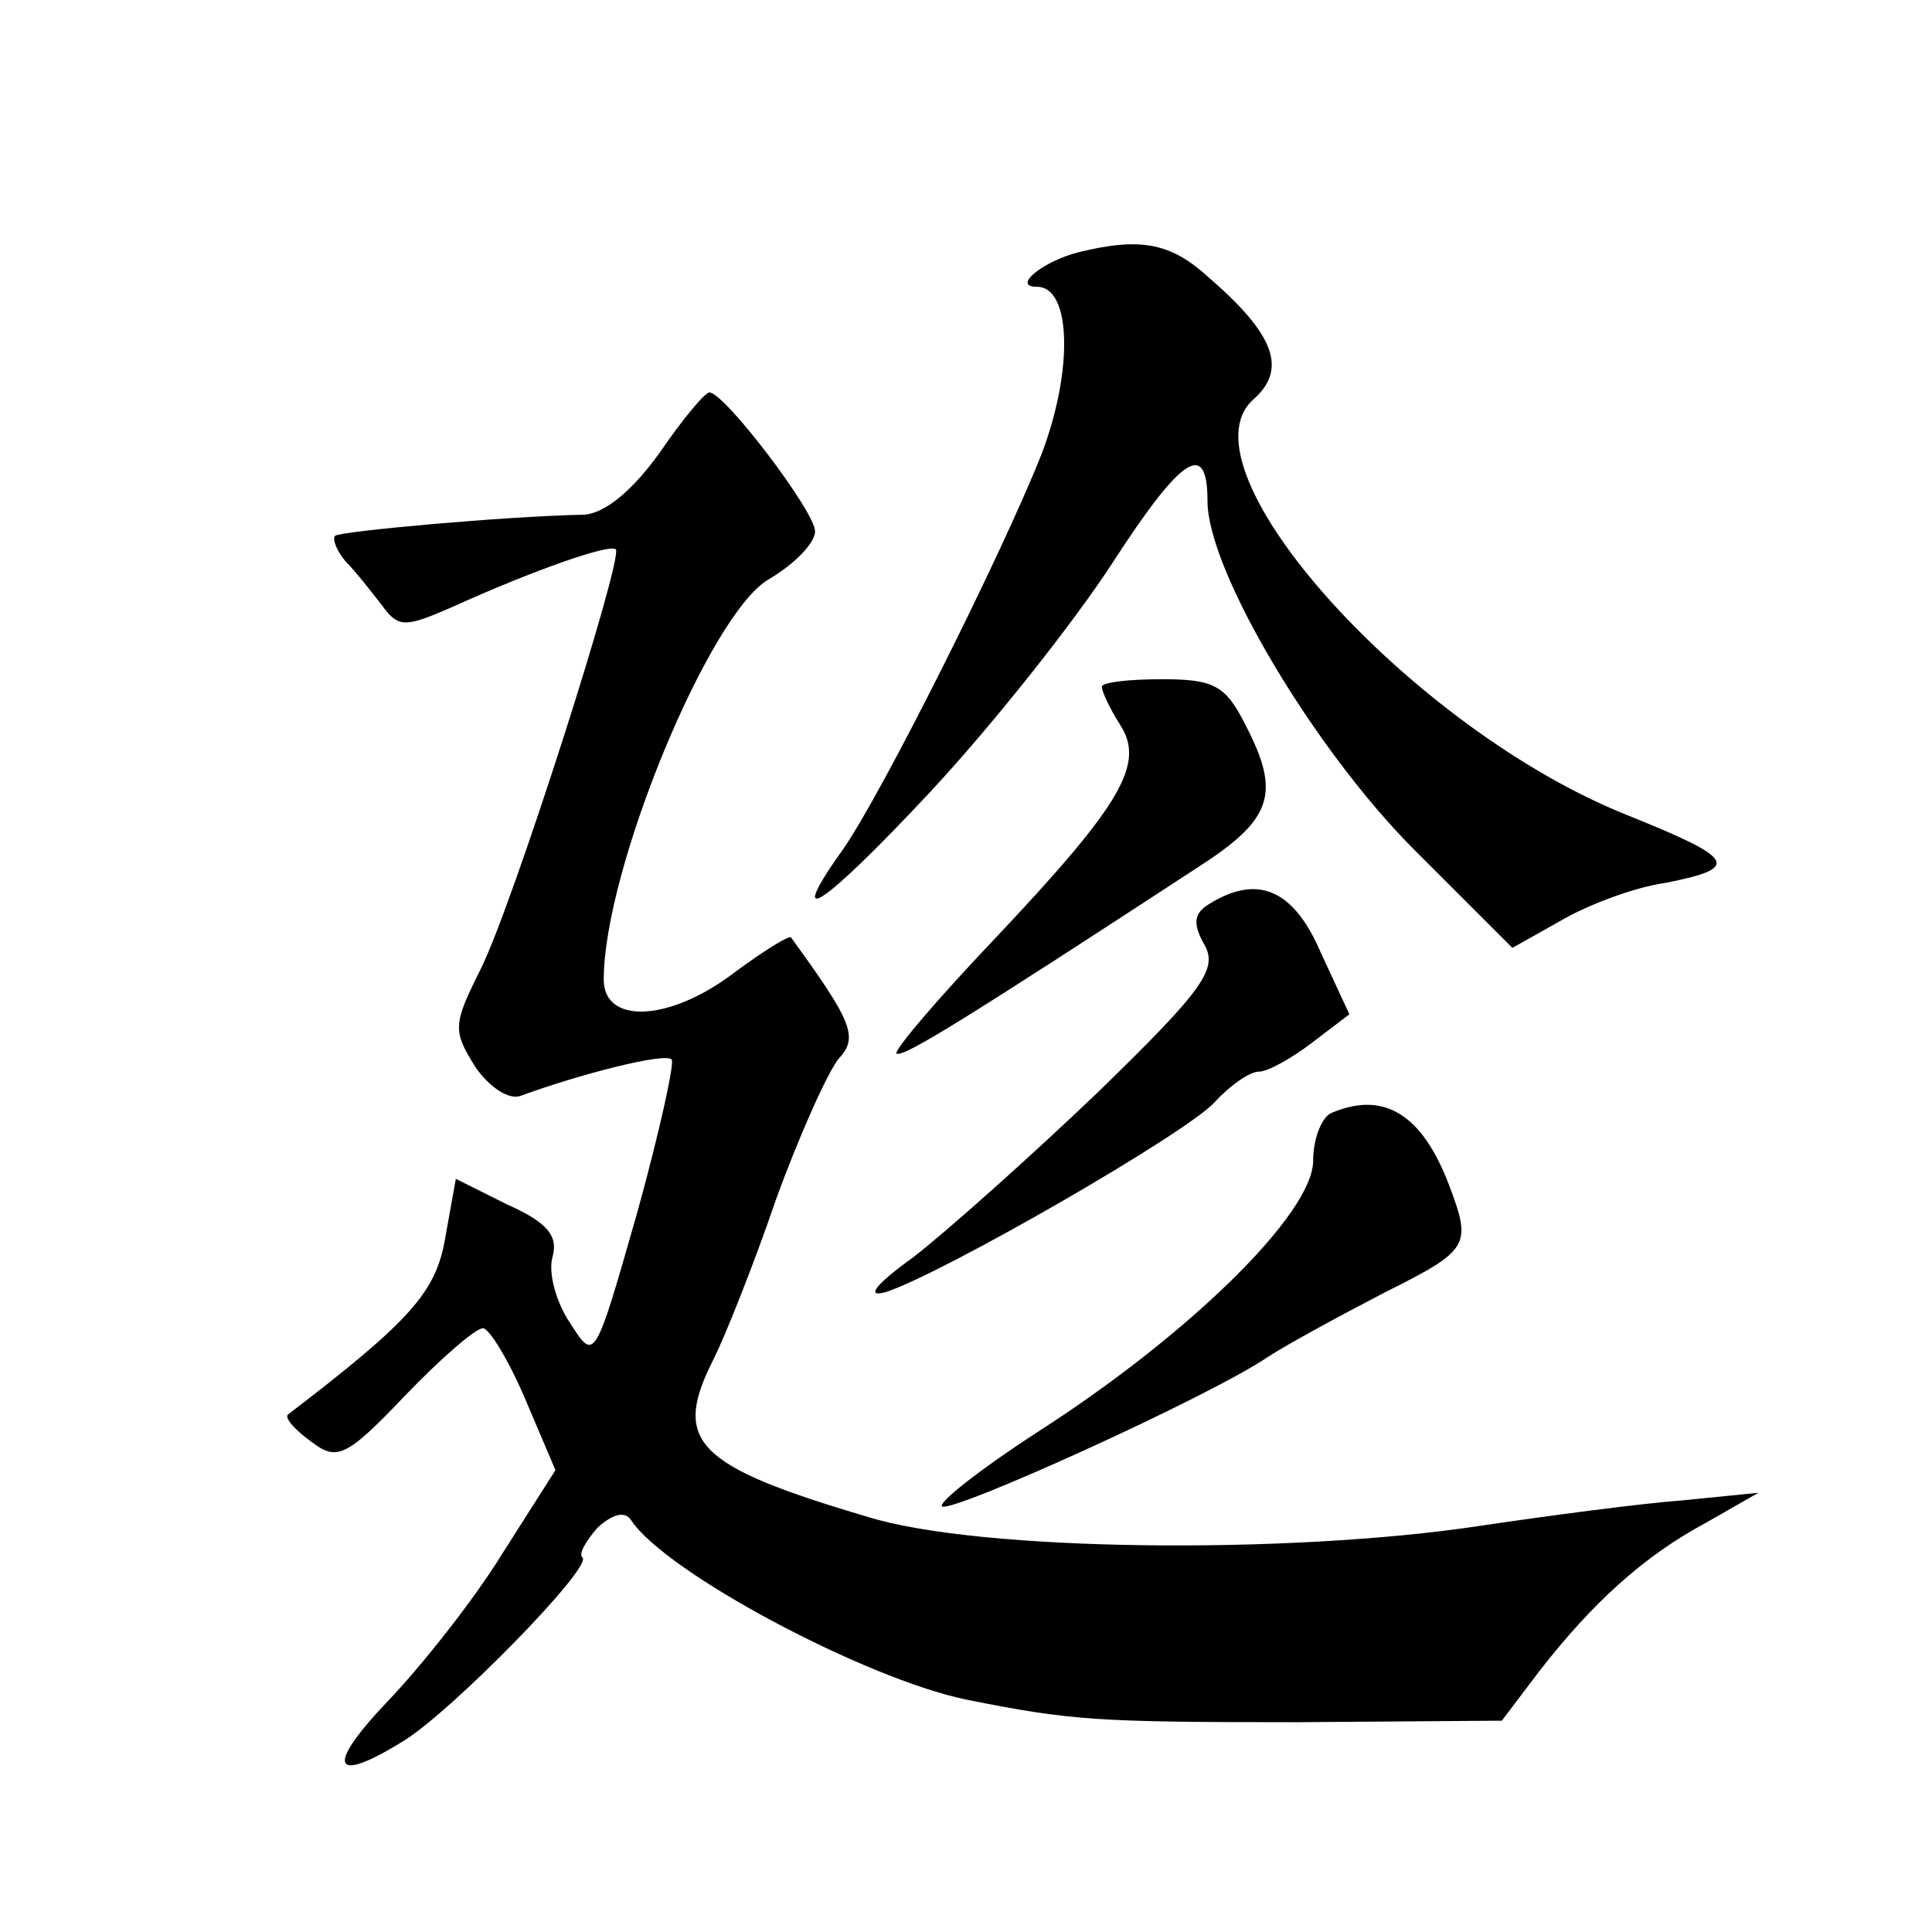 <?xml version="1.0" standalone="no"?>
<!DOCTYPE svg PUBLIC "-//W3C//DTD SVG 20010904//EN"
 "http://www.w3.org/TR/2001/REC-SVG-20010904/DTD/svg10.dtd">
<svg version="1.0" xmlns="http://www.w3.org/2000/svg"
 width="128pt" height="128pt" viewBox="0 0 128 128"
 preserveAspectRatio="xMidYMid meet">
<g transform="translate(0,128) scale(0.1,-0.1)"
fill="#0" stroke="none">
<path d="M715 1113 c-24 -6 -45 -23 -28 -23 23 0 24 -56 3 -111 -27 -68 -106 -225
-131 -261 -40 -56 -15 -40 57 37 41 44 95 112 121 152 46 71 63 82 63 41 0 -46
71 -165 137 -231 l65 -65 32 18 c17 10 48 22 69 25 51 10 47 16 -25 45 -143 57
-298 229 -248 275 23 20 15 43 -29 81 -25 23 -45 27 -86 17z M437 980 c-18 -25
-36 -40 -50 -41 -52 -1 -162 -11 -165 -14 -2 -2 1 -10 7 -17 7 -7 17 -20 24 -29
11 -15 15 -15 47 -1 53 24 104 42 108 38 5 -6 -69 -238 -90 -279 -18 -36 -18 -40
-3 -64 9 -13 22 -22 30 -19 38 14 96 29 100 24 2 -2 -8 -48 -23 -102 -28 -98 -28
-98 -44 -73 -9 13 -15 33 -12 44 4 14 -3 23 -30 35 l-34 17 -7 -39 c-6 -36 -23
-55 -104 -117 -3 -2 4 -10 15 -18 17 -13 23 -11 62 30 24 25 47 45 52 45 4 0 17
-21 28 -47 l20 -47 -35 -55 c-19 -31 -54 -75 -76 -98 -42 -44 -37 -56 11 -26 32
20 124 114 118 121 -3 2 2 11 10 20 10 9 18 11 22 5 23 -35 155 -105 222 -119 70
-14 87 -15 220 -15 l135 1 25 33 c35 45 69 76 110 98 l35 20 -50 -5 c-27 -2 -88
-10 -135 -17 -126 -19 -331 -17 -405 6 -115 34 -130 50 -102 105 7 14 26 61 41
105 16 44 35 86 42 94 13 14 8 25 -32 80 -2 1 -18 -9 -37 -23 -43 -33 -87 -35 -87
-5 0 73 70 242 109 265 17 10 31 24 31 32 0 13 -60 92 -70 92 -3 0 -18 -18 -33
-40z M730 825 c0 -3 5 -14 12 -25 17 -26 1 -53 -83 -142 -38 -40 -67 -74 -65 -76
4 -3 46 23 199 123 50 32 56 49 32 95 -13 26 -21 30 -55 30 -22 0 -40 -2 -40 -5z
M801 681 c-10 -6 -11 -13 -3 -27 9 -16 -1 -30 -71 -98 -45 -43 -100 -92 -122 -109
-25 -18 -32 -27 -18 -23 37 12 199 105 218 126 10 11 23 20 29 20 6 0 22 9 35 19
l25 19 -19 41 c-18 42 -42 52 -74 32z M883 543 c-7 -2 -13 -17 -13 -32 0 -35 -83
-116 -183 -180 -37 -24 -65 -46 -63 -49 6 -5 178 73 216 99 14 9 49 28 78 43 56
28 57 31 42 71 -18 47 -43 62 -77 48z"/>
</g>
</svg>
